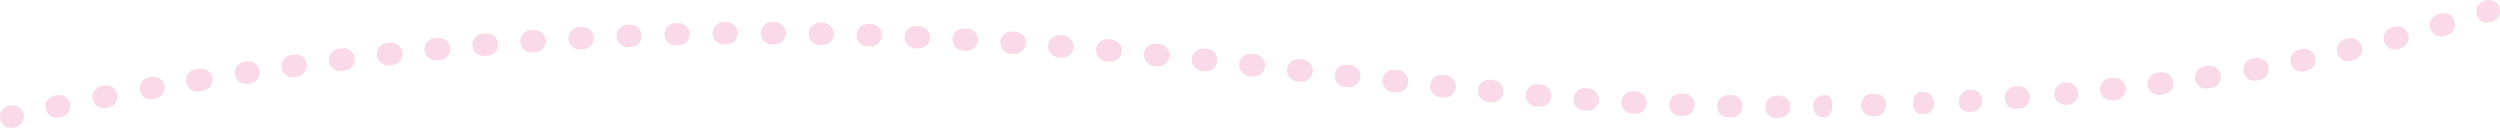<svg id="Ebene_1" data-name="Ebene 1" xmlns="http://www.w3.org/2000/svg" viewBox="0 0 899 46"><defs><style>.cls-1{fill:#fad9e8;}</style></defs><path class="cls-1" d="M62.63,793.1a4,4,0,0,1-1-7.88l.5-.12a4,4,0,1,1,1.88,7.77l-.46.11A4,4,0,0,1,62.63,793.1Z" transform="translate(-58.63 -747.1)"/><path class="cls-1" d="M79,789.45a4,4,0,0,1-.83-7.91l1-.22a4,4,0,0,1,1.63,7.83l-1,.21A4,4,0,0,1,79,789.45Z" transform="translate(-58.63 -747.1)"/><path class="cls-1" d="M698.43,789.49h-1a4,4,0,0,1,0-8h1a4,4,0,1,1,0,8Zm16.24-.14a4,4,0,0,1-.07-8l1,0s1.93.16,1.93,3.92-2.76,4.1-2.76,4.1Zm-33.5-.05h-.08l-1,0a4,4,0,0,1,.09-8h.1l1,0a4,4,0,0,1-.08,8Zm50.76-.44a4,4,0,0,1-.14-8l1,0a4,4,0,1,1,.28,8l-1,0Zm-68-.08h-.16l-1,0a4,4,0,1,1,.32-8l1,0a4,4,0,0,1-.14,8Zm85.47-.61s-2.76-.15-2.85-3.77,2.48-4.22,2.48-4.22l1,0a4,4,0,0,1,.35,8ZM646.69,788h-.23l-1-.06a4,4,0,0,1,.46-8l1,.06a4,4,0,0,1-.23,8Zm120-.66-1.79-.35c-1.46-.8-3.43-3.85.09-7.09l1.24-.55,1,0a4,4,0,0,1,4.17,4.64,4.11,4.11,0,0,1-3.87,3.35Zm-137.22-.45h-.3l-1-.07a4,4,0,1,1,.57-8l1,.07a4,4,0,0,1-.3,8Zm154.15-.64a4,4,0,0,1-.27-8l1-.07a4,4,0,1,1,.55,8l-1,.07ZM95.89,786a4,4,0,0,1-.75-7.93l1-.2a4,4,0,0,1,1.52,7.86l-1,.19A4,4,0,0,1,95.89,786Zm516.39-.55-.34,0-1-.09a4,4,0,1,1,.7-8l1,.09a4,4,0,0,1-.33,8Zm189-.65s-3.69-.34-3.88-3.77a4.14,4.14,0,0,1,3.19-4.2l.94-.08a4,4,0,0,1,.67,8Zm-52.08-.67h0Zm-154.07-.25a2.55,2.55,0,0,1-.39,0l-1-.09a4,4,0,0,1,.76-8l1,.1a4,4,0,0,1-.39,8Zm222.9-.69a4,4,0,0,1-.41-8l1-.1a4,4,0,1,1,.83,8l-1,.11Zm-705.13-.34a4,4,0,0,1-.69-7.94l1-.18a4,4,0,0,1,1.38,7.88l-1,.18A4.23,4.23,0,0,1,112.87,782.89Zm465.06-.7a3.17,3.17,0,0,1-.43,0l-1-.1a4,4,0,0,1,.83-8l1,.11a4,4,0,0,1-.42,8Zm257.21-.92a4,4,0,0,1-.49-8l1-.13a4,4,0,0,1,1,7.94l-1,.13A4.19,4.19,0,0,1,835.14,781.27Zm-34.31-.41h0Zm-240.06-.51-.45,0-1-.12a4,4,0,1,1,.88-8l1,.11a4,4,0,0,1-.43,8ZM129.89,780a4,4,0,0,1-.64-8l1-.16a4,4,0,1,1,1.29,7.89l-1,.17A4.89,4.89,0,0,1,129.89,780Zm722.34-1.06a4,4,0,0,1-.58-8l1-.15a4,4,0,1,1,1.18,7.92l-1,.15A3.81,3.81,0,0,1,852.23,778.92Zm-308.63-.49-.46,0-1-.12a4,4,0,1,1,.9-7.95l1,.12a4,4,0,0,1-.44,8ZM147,777.3a4,4,0,0,1-.59-7.95l1-.16a4,4,0,0,1,1.18,7.92l-1,.15A4,4,0,0,1,147,777.3Zm379.5-.81-.46,0-1-.11a4,4,0,0,1,.9-8l1,.11a4,4,0,0,1-.44,8Zm342.81-.35a4,4,0,0,1-.7-7.94l1-.18a4,4,0,1,1,1.41,7.87l-1,.18A3.49,3.49,0,0,1,869.26,776.14Zm-705.21-1.29a4,4,0,0,1-.54-8l1-.13a4,4,0,0,1,1.08,7.92l-1,.14A3.27,3.27,0,0,1,164.05,774.85Zm345.25-.29a3.39,3.39,0,0,1-.45,0l-1-.11a4,4,0,1,1,.87-7.95l1,.11a4,4,0,0,1-.44,8Zm376.9-1.69a4,4,0,0,1-.81-7.92l1-.21a4,4,0,1,1,1.65,7.83l-1,.21A3.81,3.81,0,0,1,886.2,772.87Zm-394.06-.17-.42,0-1-.11a4,4,0,0,1,.84-8l1,.11a4,4,0,0,1-.42,8Zm-311-.09a4,4,0,0,1-.49-8l1-.12a4,4,0,0,1,1,7.94l-1,.12A4,4,0,0,1,181.17,772.61ZM475,770.93l-.4,0-1-.1a4,4,0,0,1,.8-8l1,.1a4,4,0,0,1-.38,8Zm-276.66-.33a4,4,0,0,1-.44-8l1-.11a4,4,0,1,1,.88,8l-1,.11Zm259.48-1.32-.37,0-1-.09a4,4,0,0,1,.72-8l1,.1a4,4,0,0,1-.36,8ZM903,769.09a4,4,0,0,1-.93-7.89l1-.24a4,4,0,0,1,1.89,7.78l-1,.24A4.38,4.38,0,0,1,903,769.09Zm-687.54-.28a4,4,0,0,1-.38-8l1-.1a4,4,0,0,1,.77,8l-1,.1Zm225.11-1-.33,0-1-.08a4,4,0,1,1,.64-8l1,.08a4,4,0,0,1-.34,8Zm-207.91-.54a4,4,0,0,1-.33-8l1-.09a4,4,0,0,1,.66,8l-1,.08Zm190.71-.78h-.29l-1-.07a4,4,0,0,1,.56-8l1,.07a4,4,0,0,1-.28,8Zm-173.49-.54a4,4,0,0,1-.28-8l1-.07a4,4,0,0,1,.55,8l-1,.07Zm156.27-.58h-.24l-1-.06a4,4,0,0,1,.48-8l1,.06a4,4,0,0,1-.23,8Zm-139-.51a4,4,0,0,1-.22-8l1-.05a4,4,0,1,1,.43,8l-1,.06Zm652.61,0a4,4,0,0,1-1-7.86l1-.27a4,4,0,1,1,2.1,7.72l-1,.27A4.19,4.19,0,0,1,919.75,764.82Zm-530.81-.39h-.19l-1,0a4,4,0,1,1,.37-8l1,.05a4,4,0,0,1-.19,8ZM284.39,764a4,4,0,0,1-.17-8l1,0a4,4,0,0,1,.31,8l-1,0Zm87.31-.25h-.14l-1,0a4,4,0,1,1,.26-8l1,0a4,4,0,0,1-.14,8Zm-70.05-.34a4,4,0,0,1-.11-8l1,0a4,4,0,0,1,.21,8l-1,0Zm52.8-.13h-.09l-1,0a4,4,0,1,1,.16-8l1,0a4,4,0,0,1-.08,8Zm-35.54-.19a4,4,0,0,1-.05-8h1a4,4,0,0,1,.08,8h-1Zm18.28-.05h-1a4,4,0,0,1,0-8h1a4,4,0,0,1,0,8Zm599.16-2.87a4,4,0,0,1-1.1-7.84l1-.28a4,4,0,1,1,2.23,7.68l-1,.29A4.31,4.31,0,0,1,936.35,760.16Z" transform="translate(-58.63 -747.1)"/><path class="cls-1" d="M953.16,755.24A4,4,0,0,1,952,747.4l.48-.14a4,4,0,0,1,2.25,7.68l-.48.14A3.94,3.94,0,0,1,953.16,755.24Z" transform="translate(-58.63 -747.1)"/><path class="cls-1" d="M789.52,500.87" transform="translate(-58.63 -747.1)"/></svg>